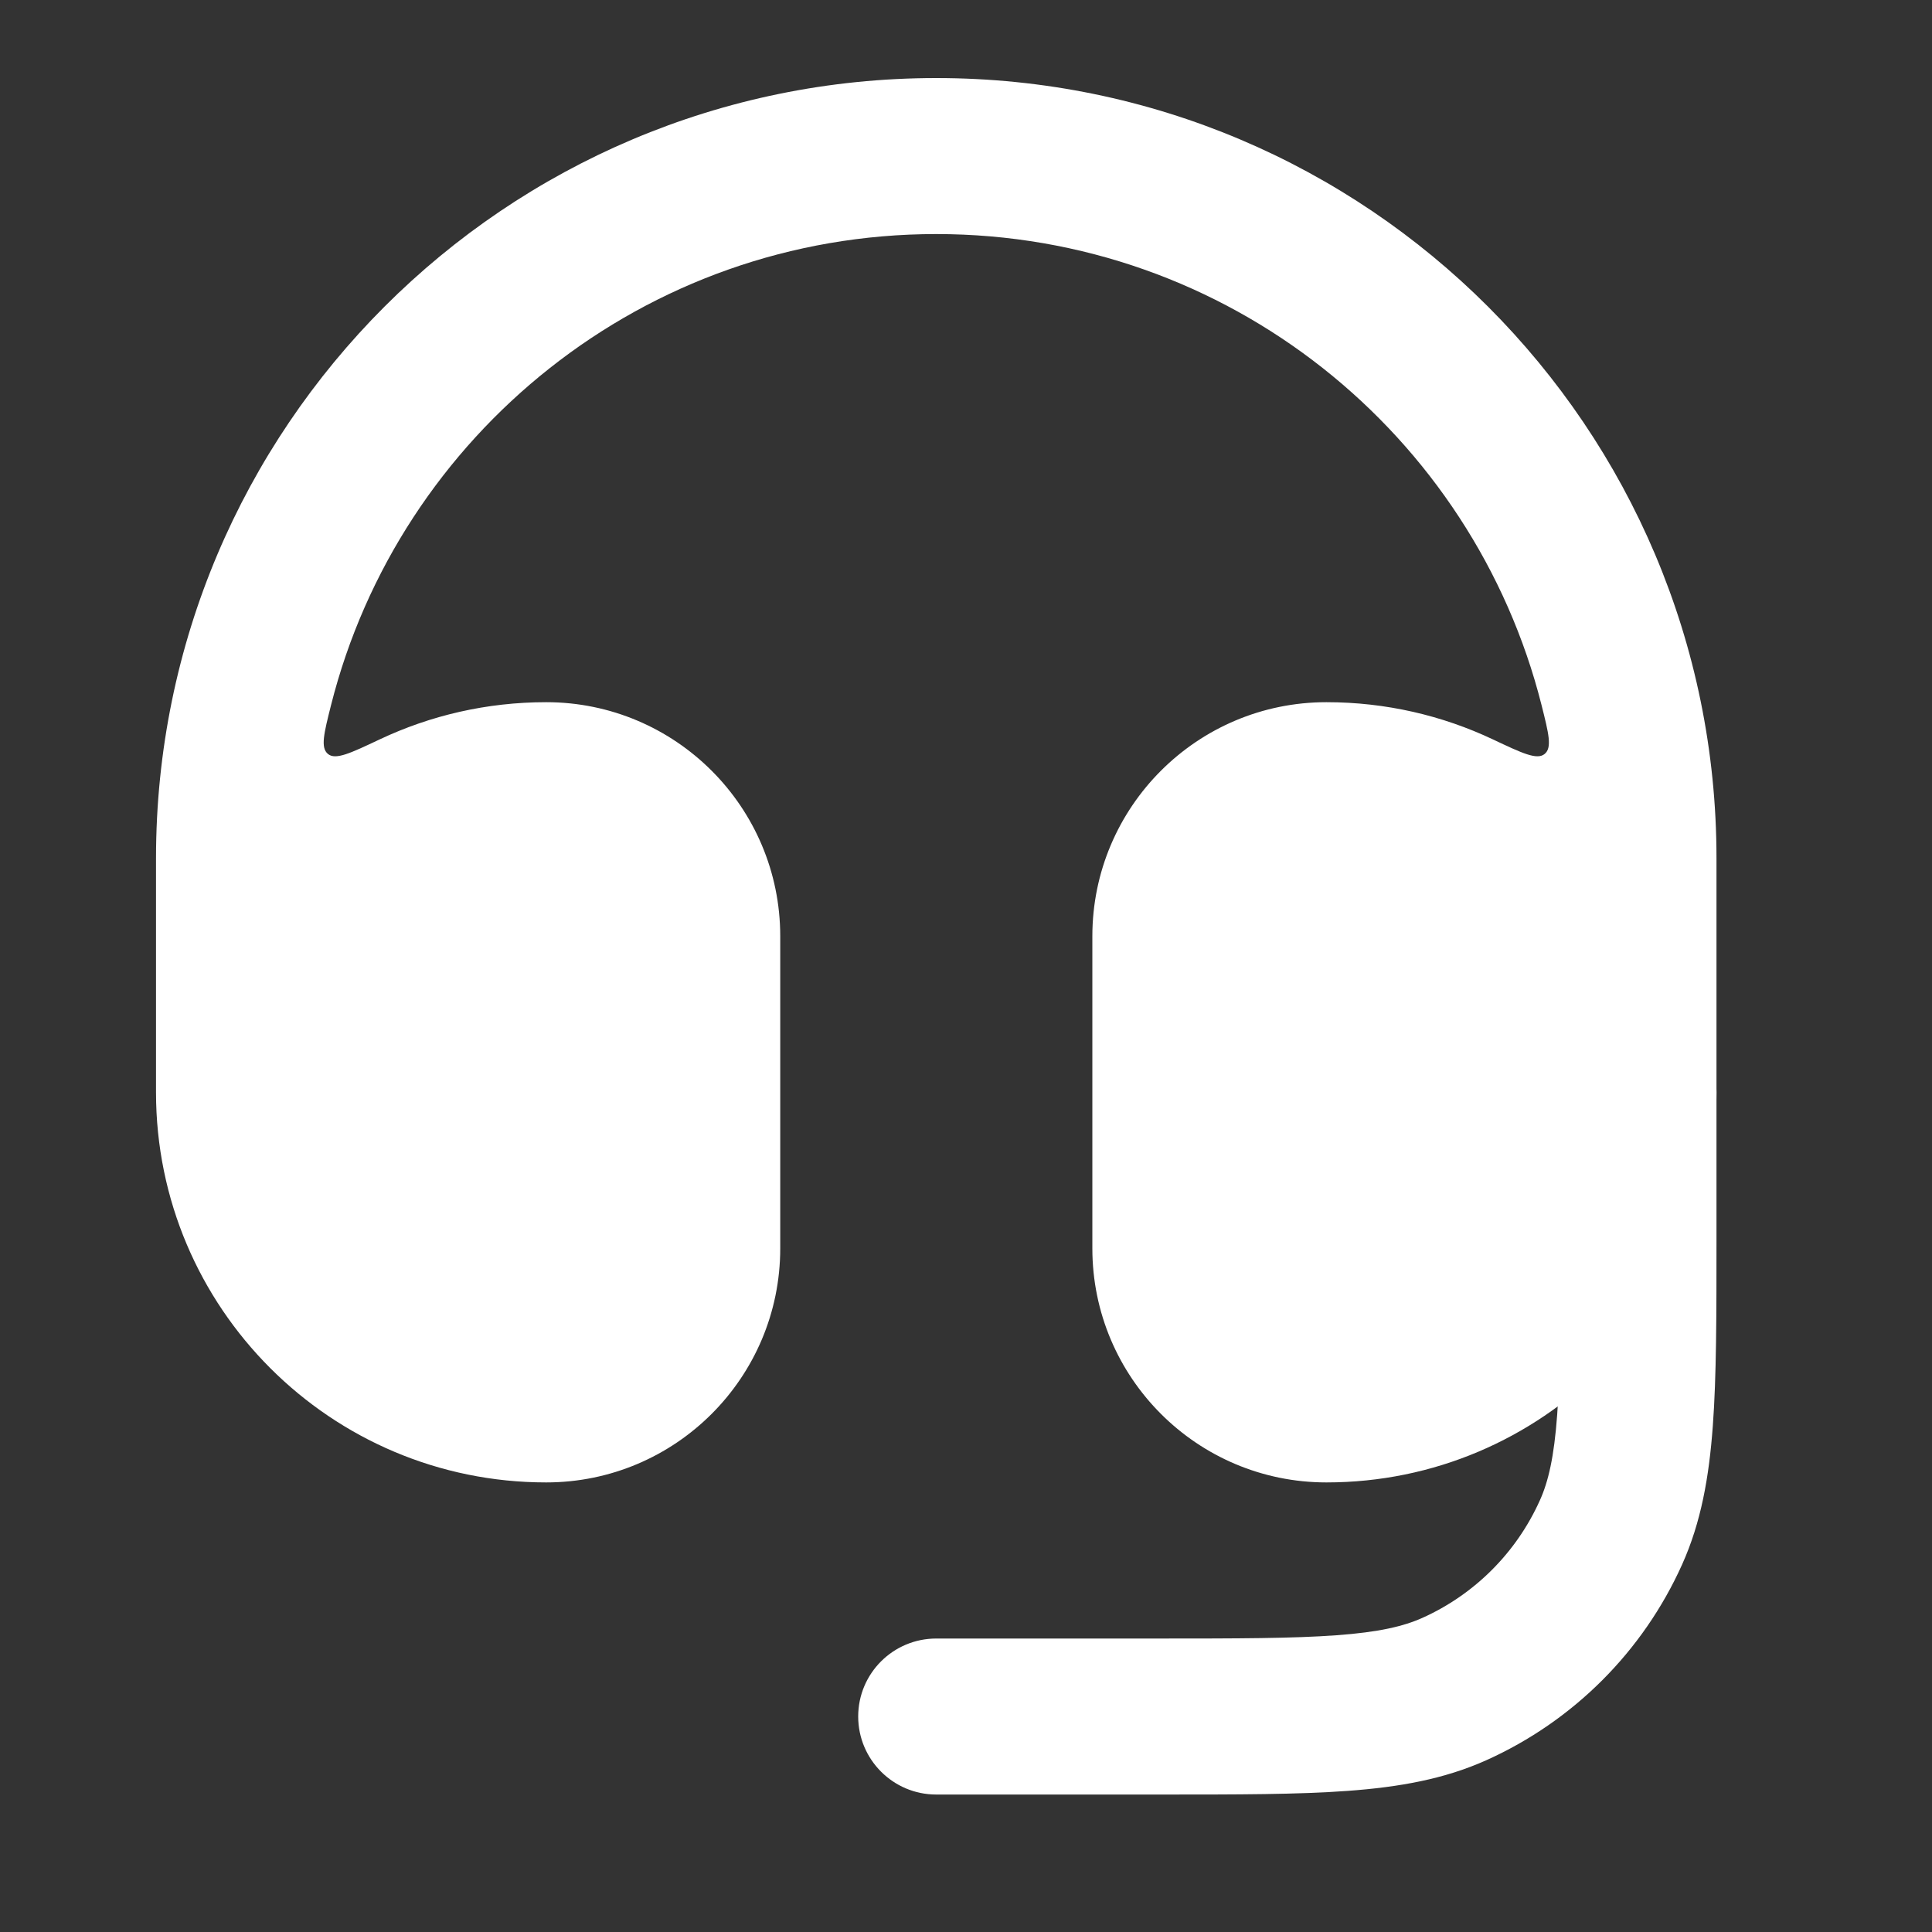 <?xml version="1.0" encoding="utf-8"?>
<svg xmlns="http://www.w3.org/2000/svg" fill="none" height="100%" overflow="visible" preserveAspectRatio="none" style="display: block;" viewBox="0 0 20 20" width="100%">
<rect x="0" y="0" width="20" height="20" fill="#333333" stroke="none"/>
<g id="Frame">
<path d="M3.931 7.654C3.626 7.798 3.474 7.87 3.395 7.805C3.316 7.74 3.353 7.593 3.427 7.299C4.134 4.497 6.671 2.423 9.692 2.423C12.714 2.423 15.251 4.497 15.958 7.299C16.032 7.593 16.069 7.74 15.99 7.805C15.911 7.87 15.759 7.798 15.454 7.654C14.931 7.407 14.347 7.269 13.731 7.269C12.393 7.269 11.308 8.354 11.308 9.692V12.923C11.308 14.261 12.393 15.346 13.731 15.346C15.961 15.346 17.769 13.538 17.769 11.308V8.885C17.769 4.424 14.153 0.808 9.692 0.808C5.232 0.808 1.615 4.424 1.615 8.885V11.308C1.615 13.538 3.424 15.346 5.654 15.346C6.992 15.346 8.077 14.261 8.077 12.923V9.692C8.077 8.354 6.992 7.269 5.654 7.269C5.038 7.269 4.454 7.407 3.931 7.654Z" fill="white" id="Vector"/>
<path clip-rule="evenodd" d="M16.961 10.5C17.407 10.5 17.769 10.862 17.769 11.308V12.83C17.769 13.615 17.769 14.248 17.731 14.762C17.692 15.291 17.61 15.758 17.413 16.196C17.008 17.096 16.288 17.816 15.388 18.221C14.95 18.418 14.483 18.5 13.954 18.539C13.44 18.577 12.807 18.577 12.022 18.577H9.692C9.246 18.577 8.884 18.215 8.884 17.769C8.884 17.323 9.246 16.962 9.692 16.962H11.991C12.814 16.962 13.387 16.961 13.836 16.928C14.276 16.896 14.531 16.835 14.725 16.748C15.265 16.505 15.697 16.073 15.94 15.533C16.028 15.339 16.088 15.084 16.12 14.644C16.153 14.195 16.154 13.622 16.154 12.799V11.308C16.154 10.862 16.515 10.5 16.961 10.5Z" fill="white" fill-rule="evenodd" id="Vector_2"/>
</g>
</svg>